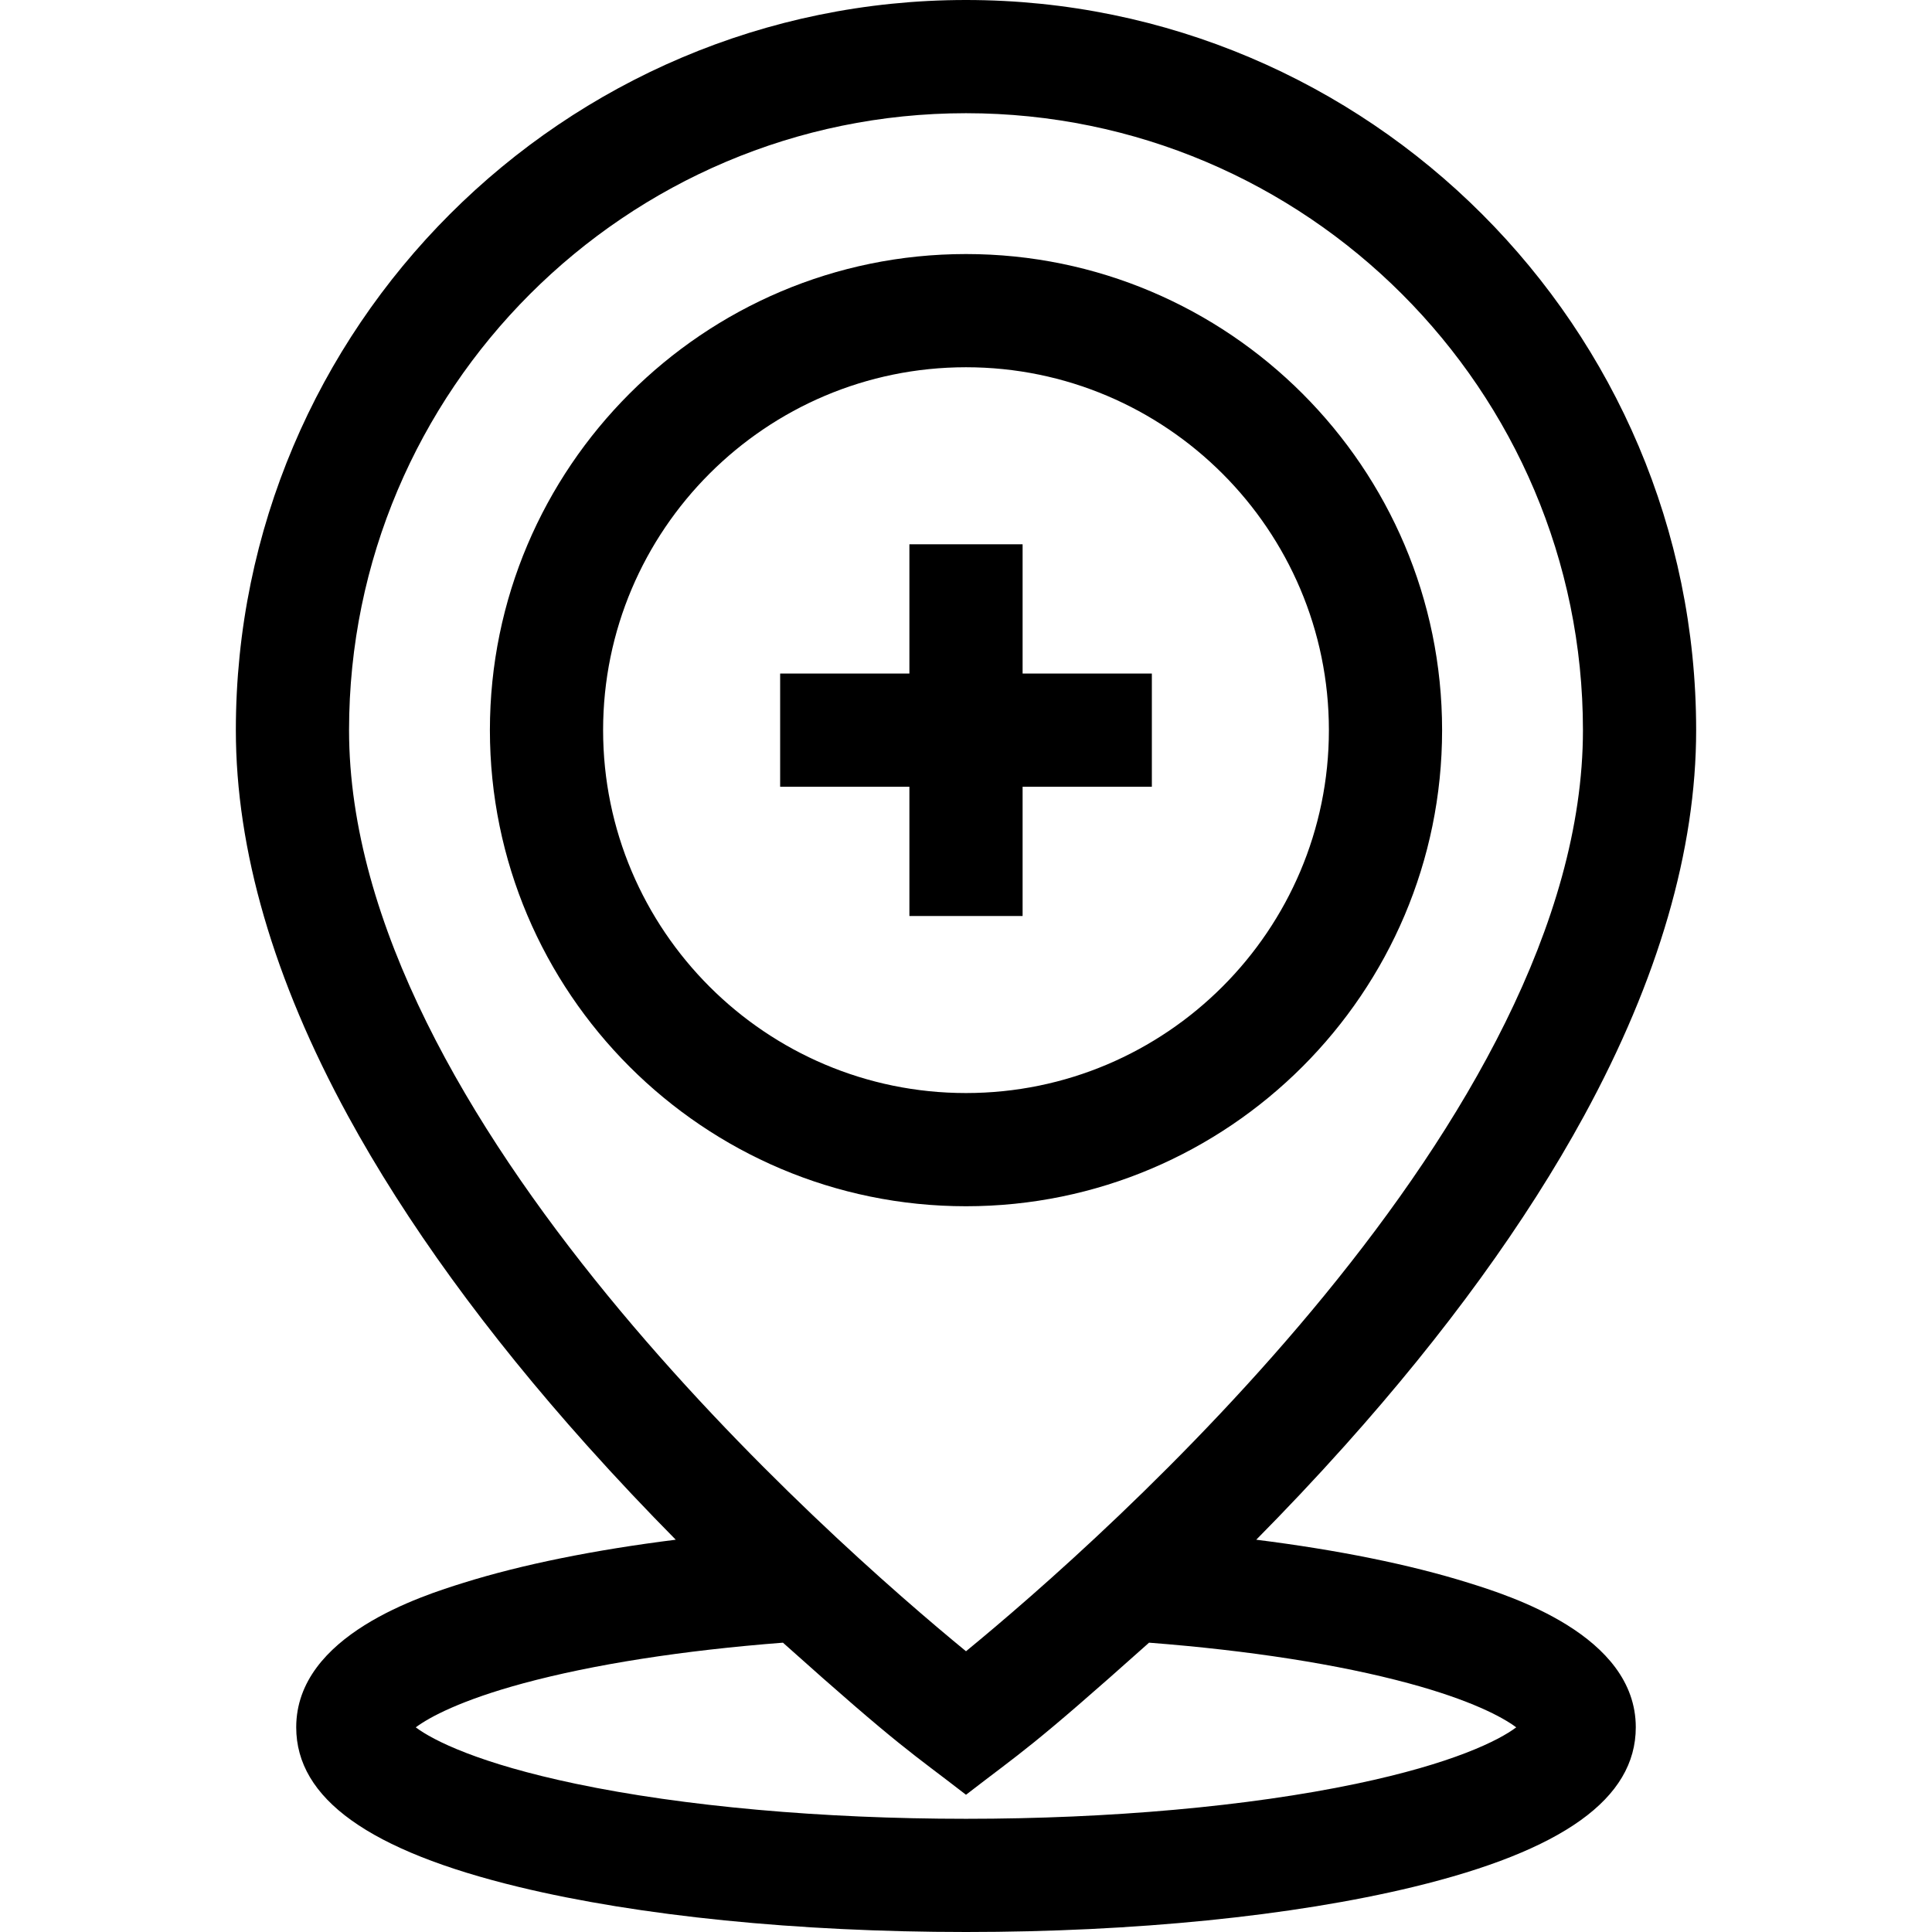 <?xml version="1.0" encoding="UTF-8"?> <svg xmlns="http://www.w3.org/2000/svg" width="512" height="512" viewBox="0 0 512 512" fill="none"> <g clip-path="url(#clip0)"> <path d="M382.171 193.497C382.171 123.926 325.571 67.325 256 67.325C186.429 67.325 129.829 123.926 129.829 193.497C129.829 263.068 186.429 319.668 256 319.668C325.571 319.668 382.171 263.068 382.171 193.497ZM159.829 193.497C159.829 140.468 202.971 97.325 256 97.325C309.029 97.325 352.171 140.468 352.171 193.497C352.171 246.526 309.029 289.668 256 289.668C202.971 289.668 159.829 246.526 159.829 193.497Z" fill="black"></path> <path d="M271 242.75V208.497H305.253V178.497H271V144.243H241V178.497H206.747V208.497H241V242.75H271Z" fill="black"></path> <path d="M389.082 419.438C373.612 414.608 354.543 410.755 332.919 408.04C340.583 400.285 348.494 391.936 356.426 383.074C383.104 353.27 404.418 323.885 419.776 295.733C439.498 259.581 449.498 225.184 449.498 193.498C449.497 86.803 362.694 0 256 0C149.306 0 62.503 86.803 62.503 193.497C62.503 225.183 72.503 259.58 92.225 295.732C107.582 323.883 128.896 353.269 155.575 383.073C163.507 391.934 171.418 400.283 179.082 408.039C157.458 410.755 138.388 414.607 122.919 419.437C111.933 422.868 78.5 433.307 78.5 457.75C78.5 476.636 97.823 490.483 137.573 500.085C169.385 507.769 211.443 512 256 512C300.557 512 342.615 507.769 374.427 500.085C414.177 490.483 433.5 476.636 433.5 457.75C433.5 433.308 400.068 422.868 389.082 419.438ZM92.503 193.497C92.503 103.345 165.848 30 256 30C346.152 30 419.497 103.345 419.497 193.497C419.497 296.304 291.578 408.413 256 437.599C220.42 408.411 92.503 296.304 92.503 193.497ZM359.375 472.725C330.84 478.706 294.127 482 256 482C217.873 482 181.16 478.706 152.624 472.725C126.963 467.347 114.798 461.244 110.182 457.765C113.815 455.042 122.245 450.538 138.695 446.09C157.231 441.078 180.911 437.382 207.489 435.326C239.073 463.599 241.619 464.475 256 475.632C271.031 464 272.775 463.675 304.511 435.326C331.088 437.382 354.768 441.078 373.304 446.09C389.755 450.537 398.184 455.042 401.817 457.765C397.202 461.243 385.036 467.347 359.375 472.725Z" fill="black"></path> </g> <defs> <clipPath id="clip0"> <rect width="512" height="512" fill="white"></rect> </clipPath> </defs> </svg> 